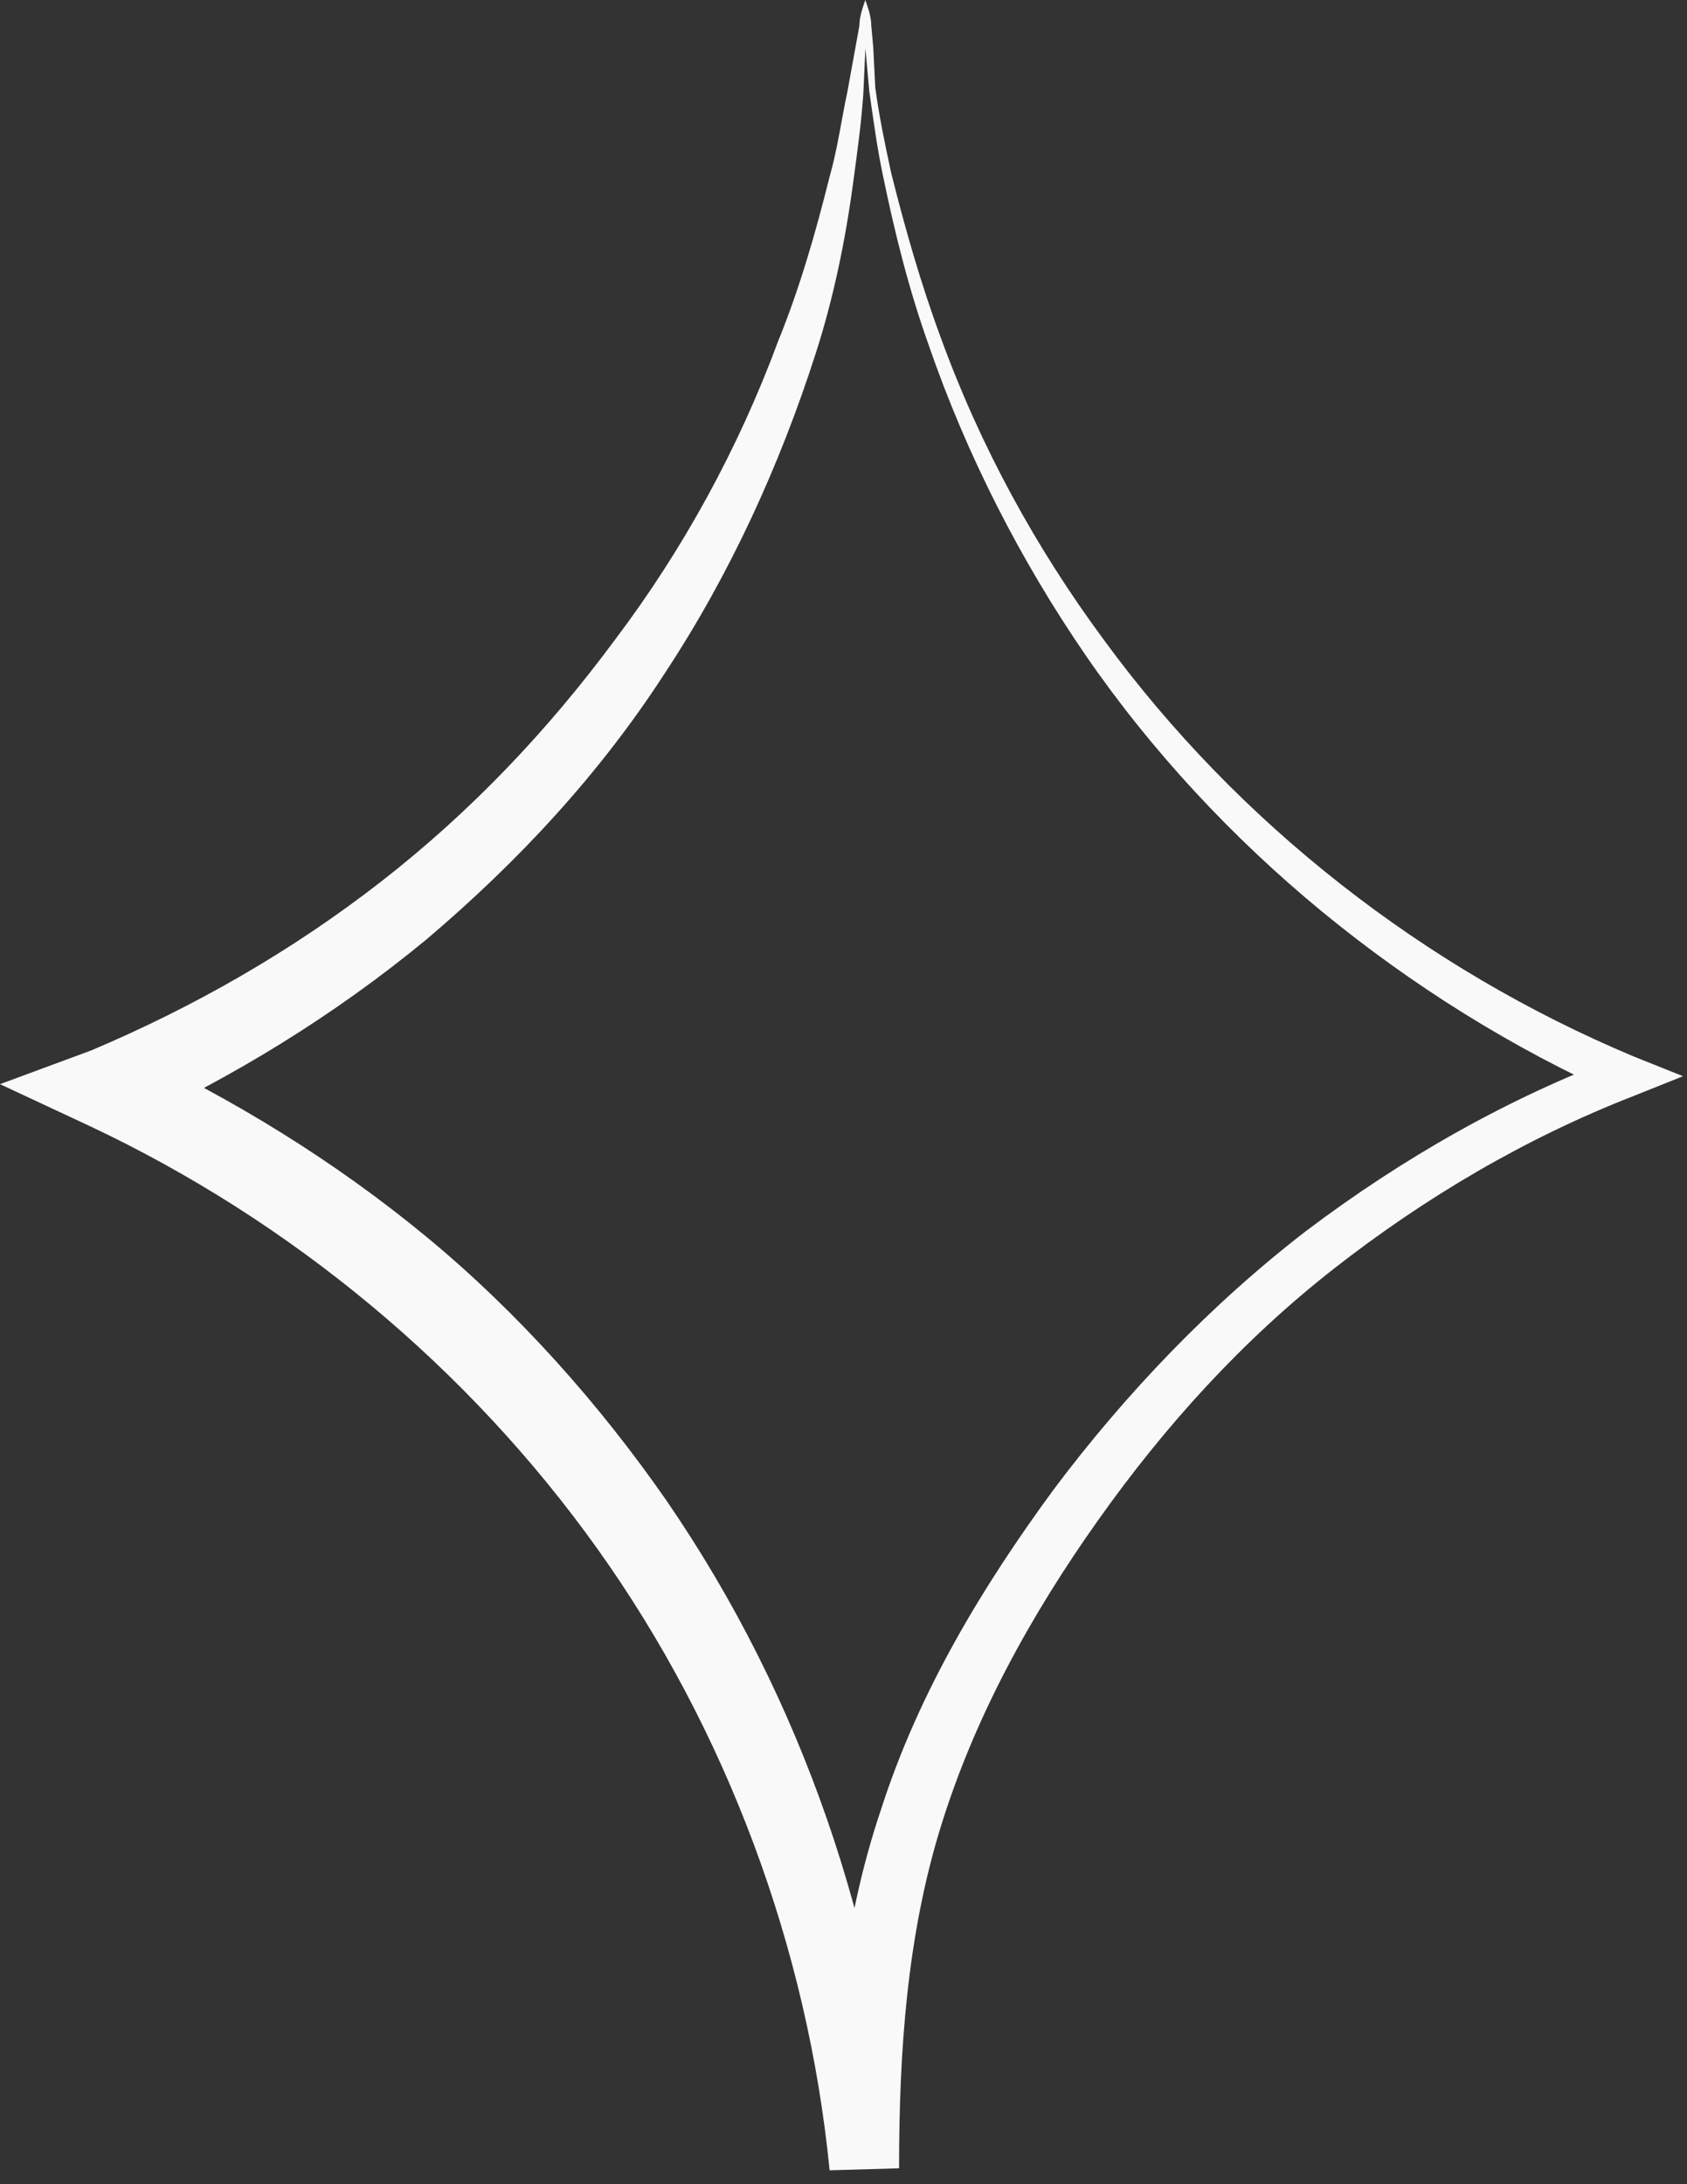 <?xml version="1.0" encoding="UTF-8"?> <svg xmlns="http://www.w3.org/2000/svg" width="85" height="110" viewBox="0 0 85 110" fill="none"><rect x="0" y="0" width="85" height="110" fill="#333333" stroke="none"/> <g clip-path="url(#clip0_29_189)"> <path opacity="0.97" d="M43.6 0.4C43.6 0.8 43.4 1 43.5 1.3L43.6 2.4L43.8 4.6C44 6 44.2 7.5 44.5 8.9C45.1 11.8 45.8 14.6 46.8 17.4C48.7 22.9 51.4 28.2 54.7 33C58 37.8 62.1 42.2 66.6 45.9C71.1 49.6 76.2 52.8 81.6 55.2V53.2C76 55.3 70.7 58.3 65.8 62C61 65.7 56.7 70.2 53.1 75C49.5 79.9 46.3 85.2 44.4 91.1C42.4 97 41.9 103.2 41.8 109.2L45.3 109.1C44.4 97.2 40.4 85.5 33.6 75.6C30.2 70.7 26.1 66.1 21.5 62.3C16.9 58.5 11.7 55.3 6.3 52.8L6.2 56.8C11.7 54.3 16.9 51.1 21.5 47.3C26.1 43.4 30.2 39 33.5 33.9C36.8 28.9 39.3 23.4 41.1 17.8C42 15 42.6 12.1 43 9.1C43.2 7.6 43.4 6.2 43.5 4.7L43.6 2.5V1.4C43.8 1.1 43.6 0.8 43.6 0.4ZM43.6 0C43.5 0.3 43.3 0.8 43.3 1.3L43.1 2.4L42.7 4.6C42.4 6 42.2 7.5 41.8 8.9C41.1 11.7 40.3 14.5 39.2 17.2C37.2 22.6 34.4 27.7 31 32.2C27.6 36.8 23.7 40.9 19.2 44.4C14.7 47.9 9.8 50.7 4.6 52.9L0 54.6L4.5 56.7C14.7 61.5 23.6 68.9 30.1 78C36.6 87.1 40.7 98.1 41.8 109.3L45.3 109.2C45.3 103.3 45.7 97.5 47.4 92C49.1 86.5 51.9 81.4 55.3 76.6C58.7 71.8 62.6 67.5 67.2 63.9C71.8 60.3 76.9 57.3 82.3 55.2L84.8 54.2L82.3 53.2C71.8 48.8 62.4 41.5 55.6 32.2C52.2 27.6 49.4 22.5 47.4 17C46.4 14.3 45.6 11.5 44.9 8.7C44.6 7.3 44.3 5.9 44.1 4.4L44 2.4L43.9 1.3C43.9 0.8 43.7 0.3 43.6 0Z" fill="white"></path> </g> <defs> <clipPath id="clip0_29_189"> <rect width="85" height="109.4" fill="white"></rect> </clipPath> </defs> </svg> 